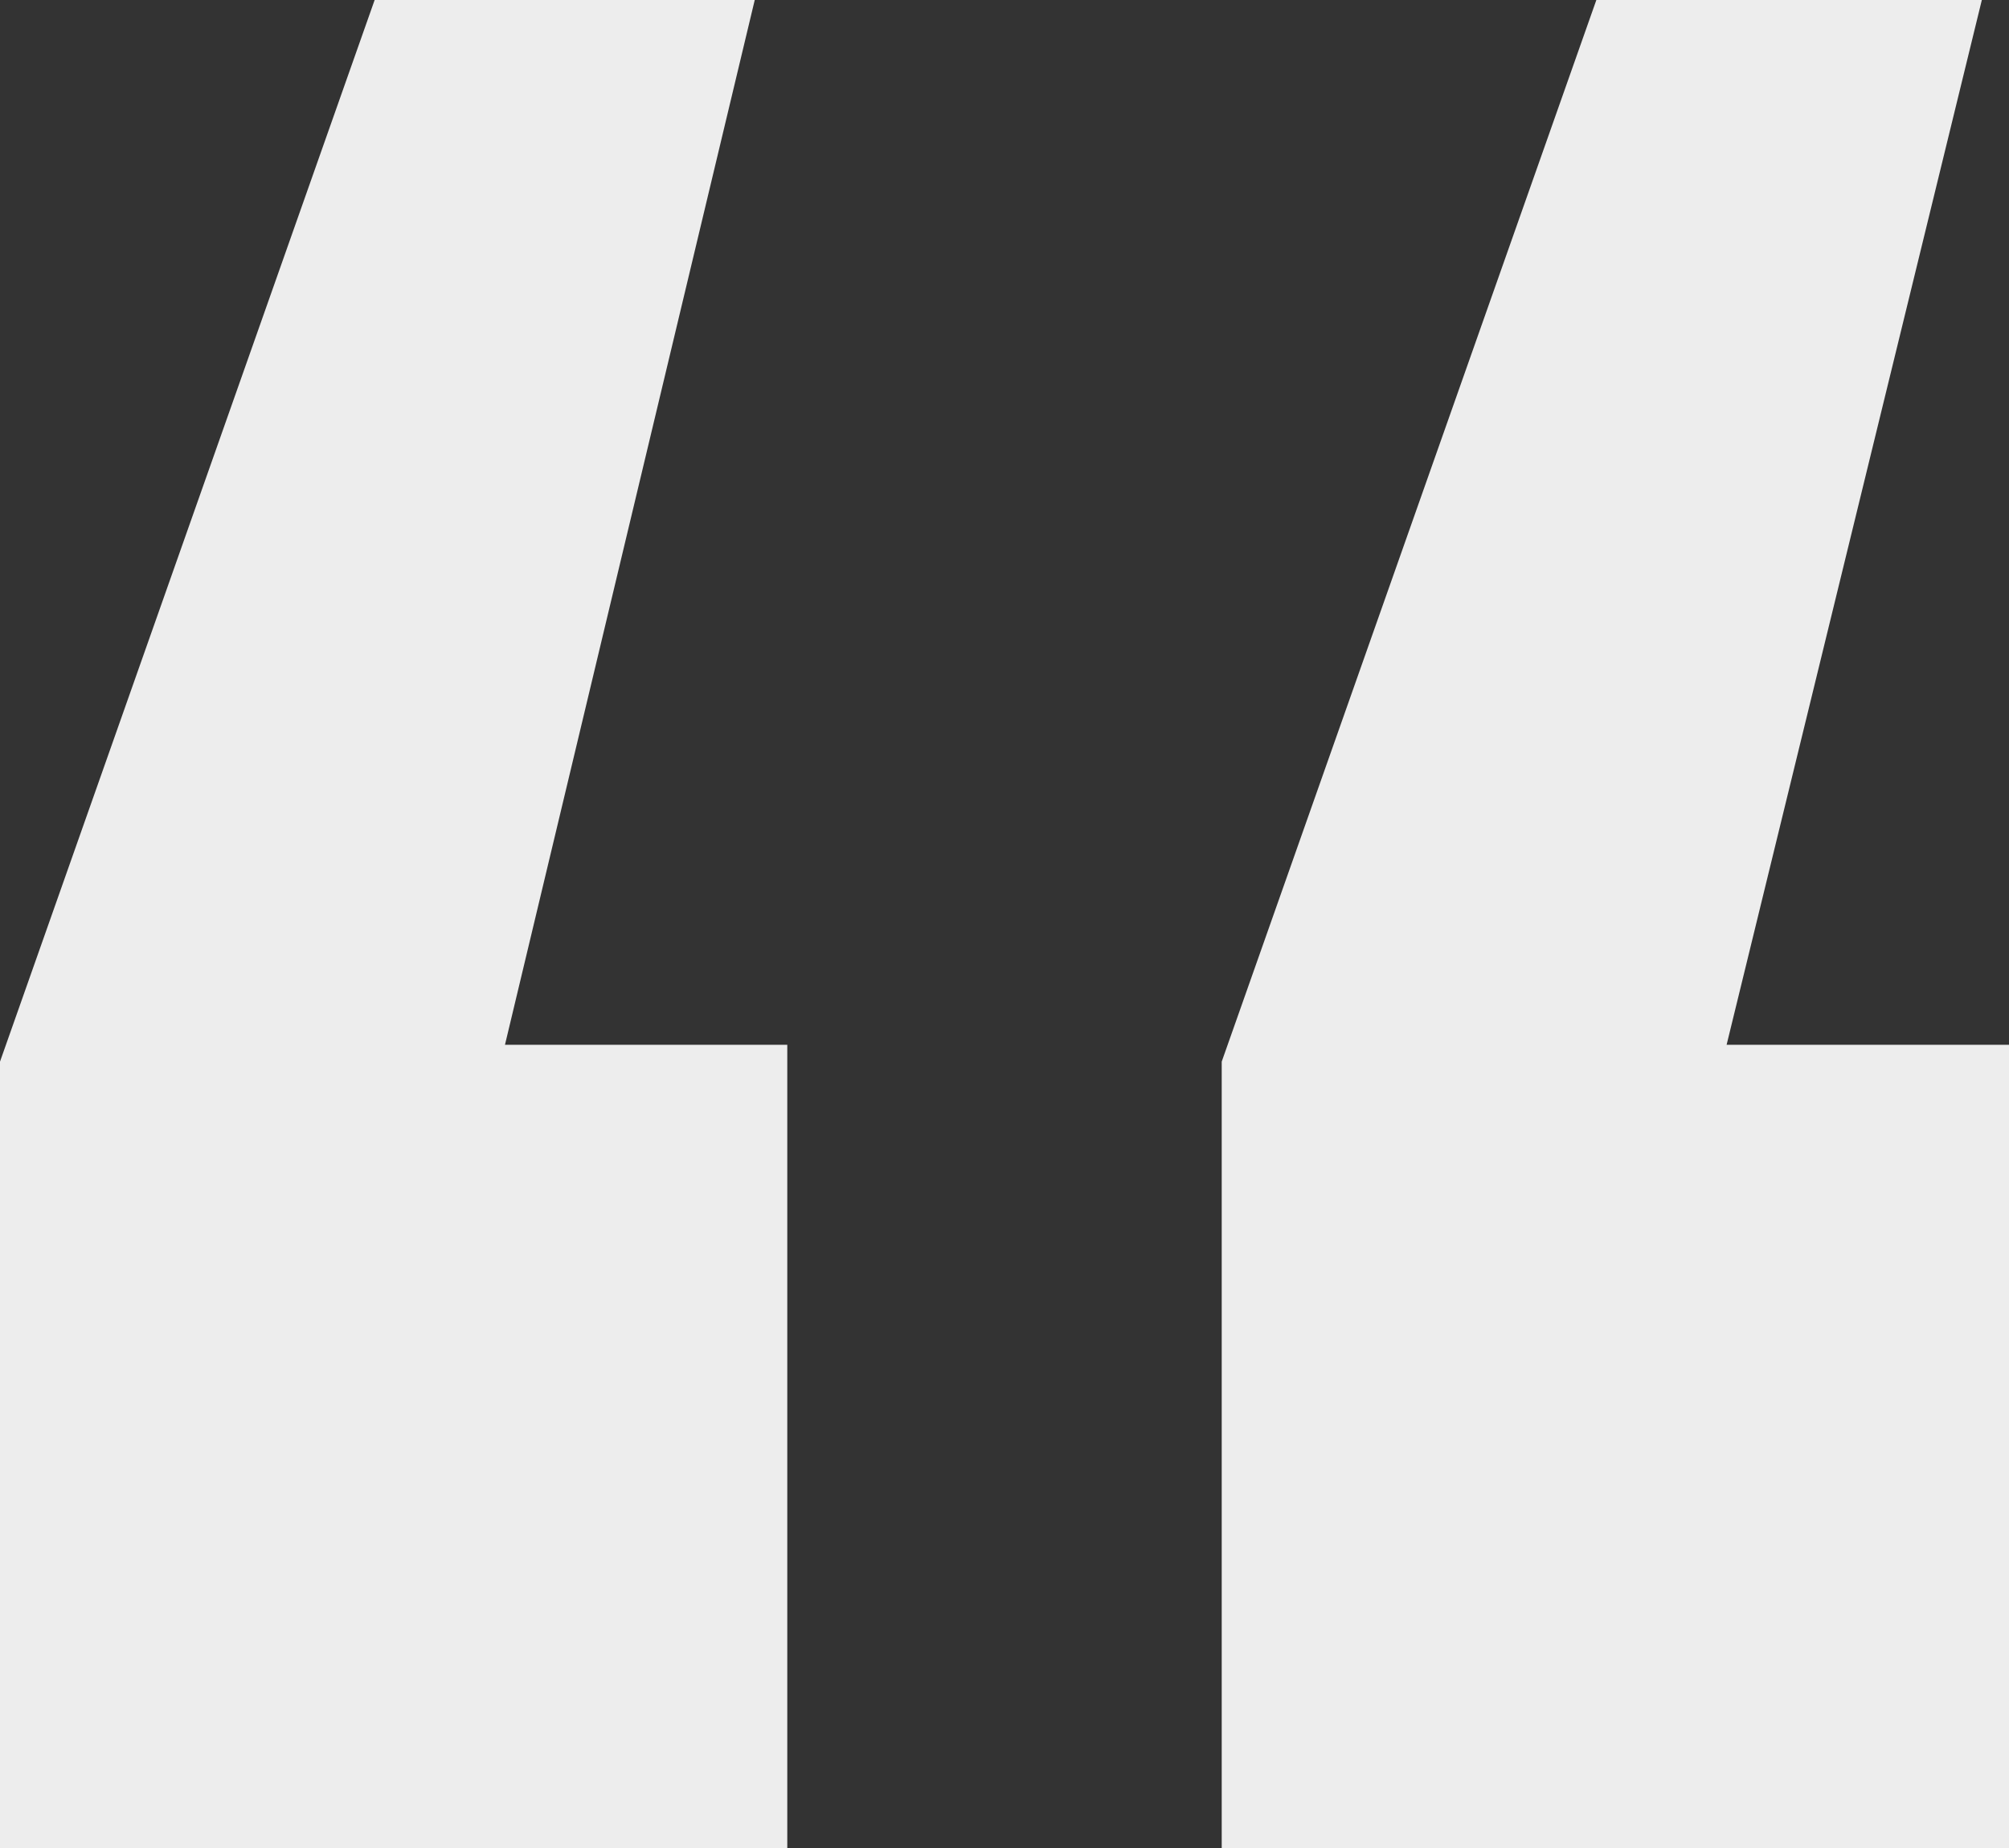 <?xml version="1.0" encoding="utf-8"?>
<svg xmlns="http://www.w3.org/2000/svg" fill="none" height="100%" overflow="visible" preserveAspectRatio="none" style="display: block;" viewBox="0 0 25 23" width="100%">
<rect x="0" y="0" width="25" height="23" fill="#333333" stroke="none"/>
<path d="M15.203 23V13.213L19.865 0H24.662L21.486 13.003H25V23H15.203ZM0 23V13.213L4.662 0H9.392L6.284 13.003H9.797V23H0Z" fill="#EDEDED" id=""/>
</svg>